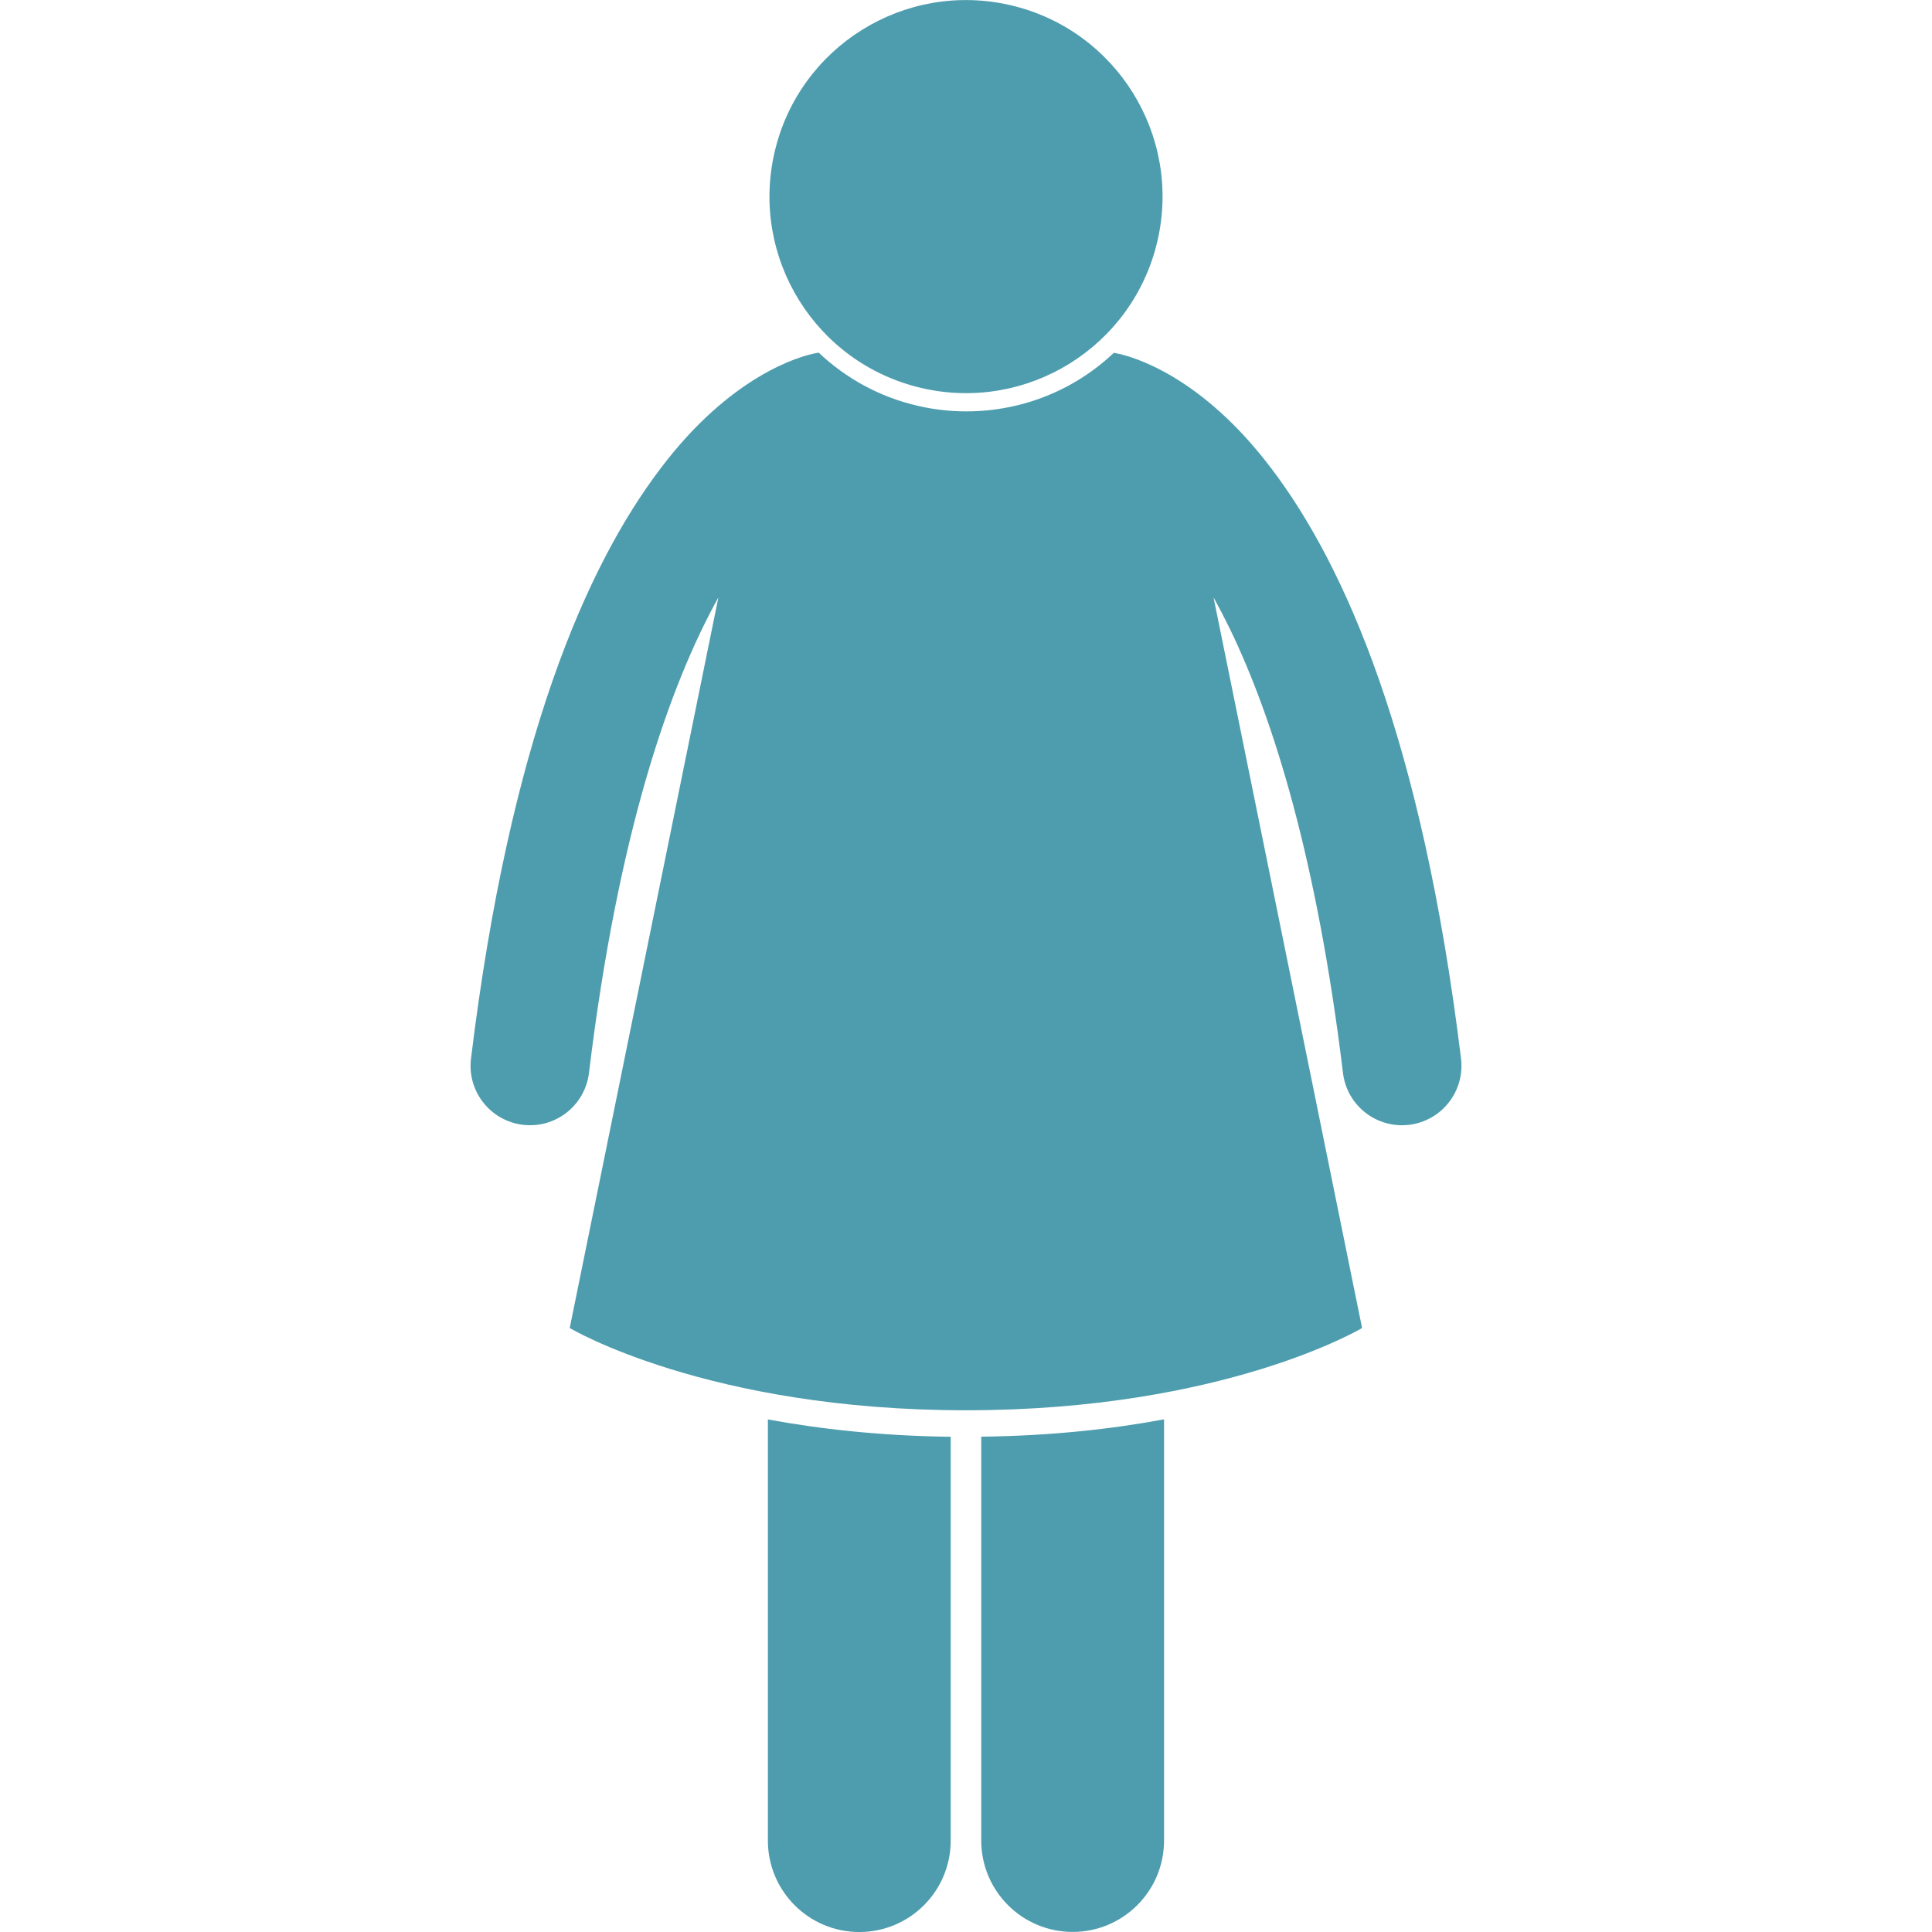 <?xml version="1.0" encoding="UTF-8"?>
<svg fill="#4E9DAE" width="100pt" height="100pt" version="1.1" viewBox="0 0 100 100" xmlns="http://www.w3.org/2000/svg">
 <g>
  <path d="m39.746 73.469v21.801c0 2.613 2.117 4.731 4.731 4.731 2.613 0 4.731-2.117 4.731-4.731v-20.902c-3.641-0.047-6.801-0.406-9.461-0.898z"/>
  <path d="m50.789 74.363v20.902c0 2.613 2.117 4.731 4.731 4.731s4.731-2.117 4.731-4.731v-21.801c-2.656 0.496-5.816 0.855-9.461 0.898z"/>
  <path d="m65.809 24.254c-3.594-4.766-7.16-5.828-8.137-5.988-0.004 0-0.012-0.004-0.02-0.004-2.004 1.898-4.703 3.031-7.644 3.031-0.848 0-1.699-0.098-2.527-0.293-1.949-0.453-3.691-1.41-5.109-2.75-0.016 0.004-0.031 0.008-0.047 0.012-0.98 0.16-4.547 1.227-8.137 5.988-3.832 5.051-7.797 14.051-9.809 30.543-0.207 1.688 0.996 3.219 2.68 3.426 1.688 0.207 3.219-0.996 3.426-2.68 1.52-12.531 4.199-20.113 6.699-24.617l-7.695 37.816s7.106 4.258 20.504 4.258c13.402 0 20.508-4.258 20.508-4.258l-7.688-37.816c0.281 0.508 0.566 1.055 0.852 1.641 2.238 4.629 4.496 11.863 5.848 22.973 0.188 1.562 1.516 2.707 3.051 2.707 0.125 0 0.25-0.008 0.375-0.023 1.688-0.207 2.887-1.738 2.684-3.426-2.016-16.488-5.981-25.488-9.812-30.539z"/>
  <path d="m52.309 0.27c5.469 1.273 8.871 6.742 7.598 12.211-1.273 5.473-6.742 8.875-12.215 7.602-5.469-1.273-8.871-6.742-7.598-12.215 1.273-5.469 6.742-8.871 12.215-7.598"/>
 </g>
</svg>
